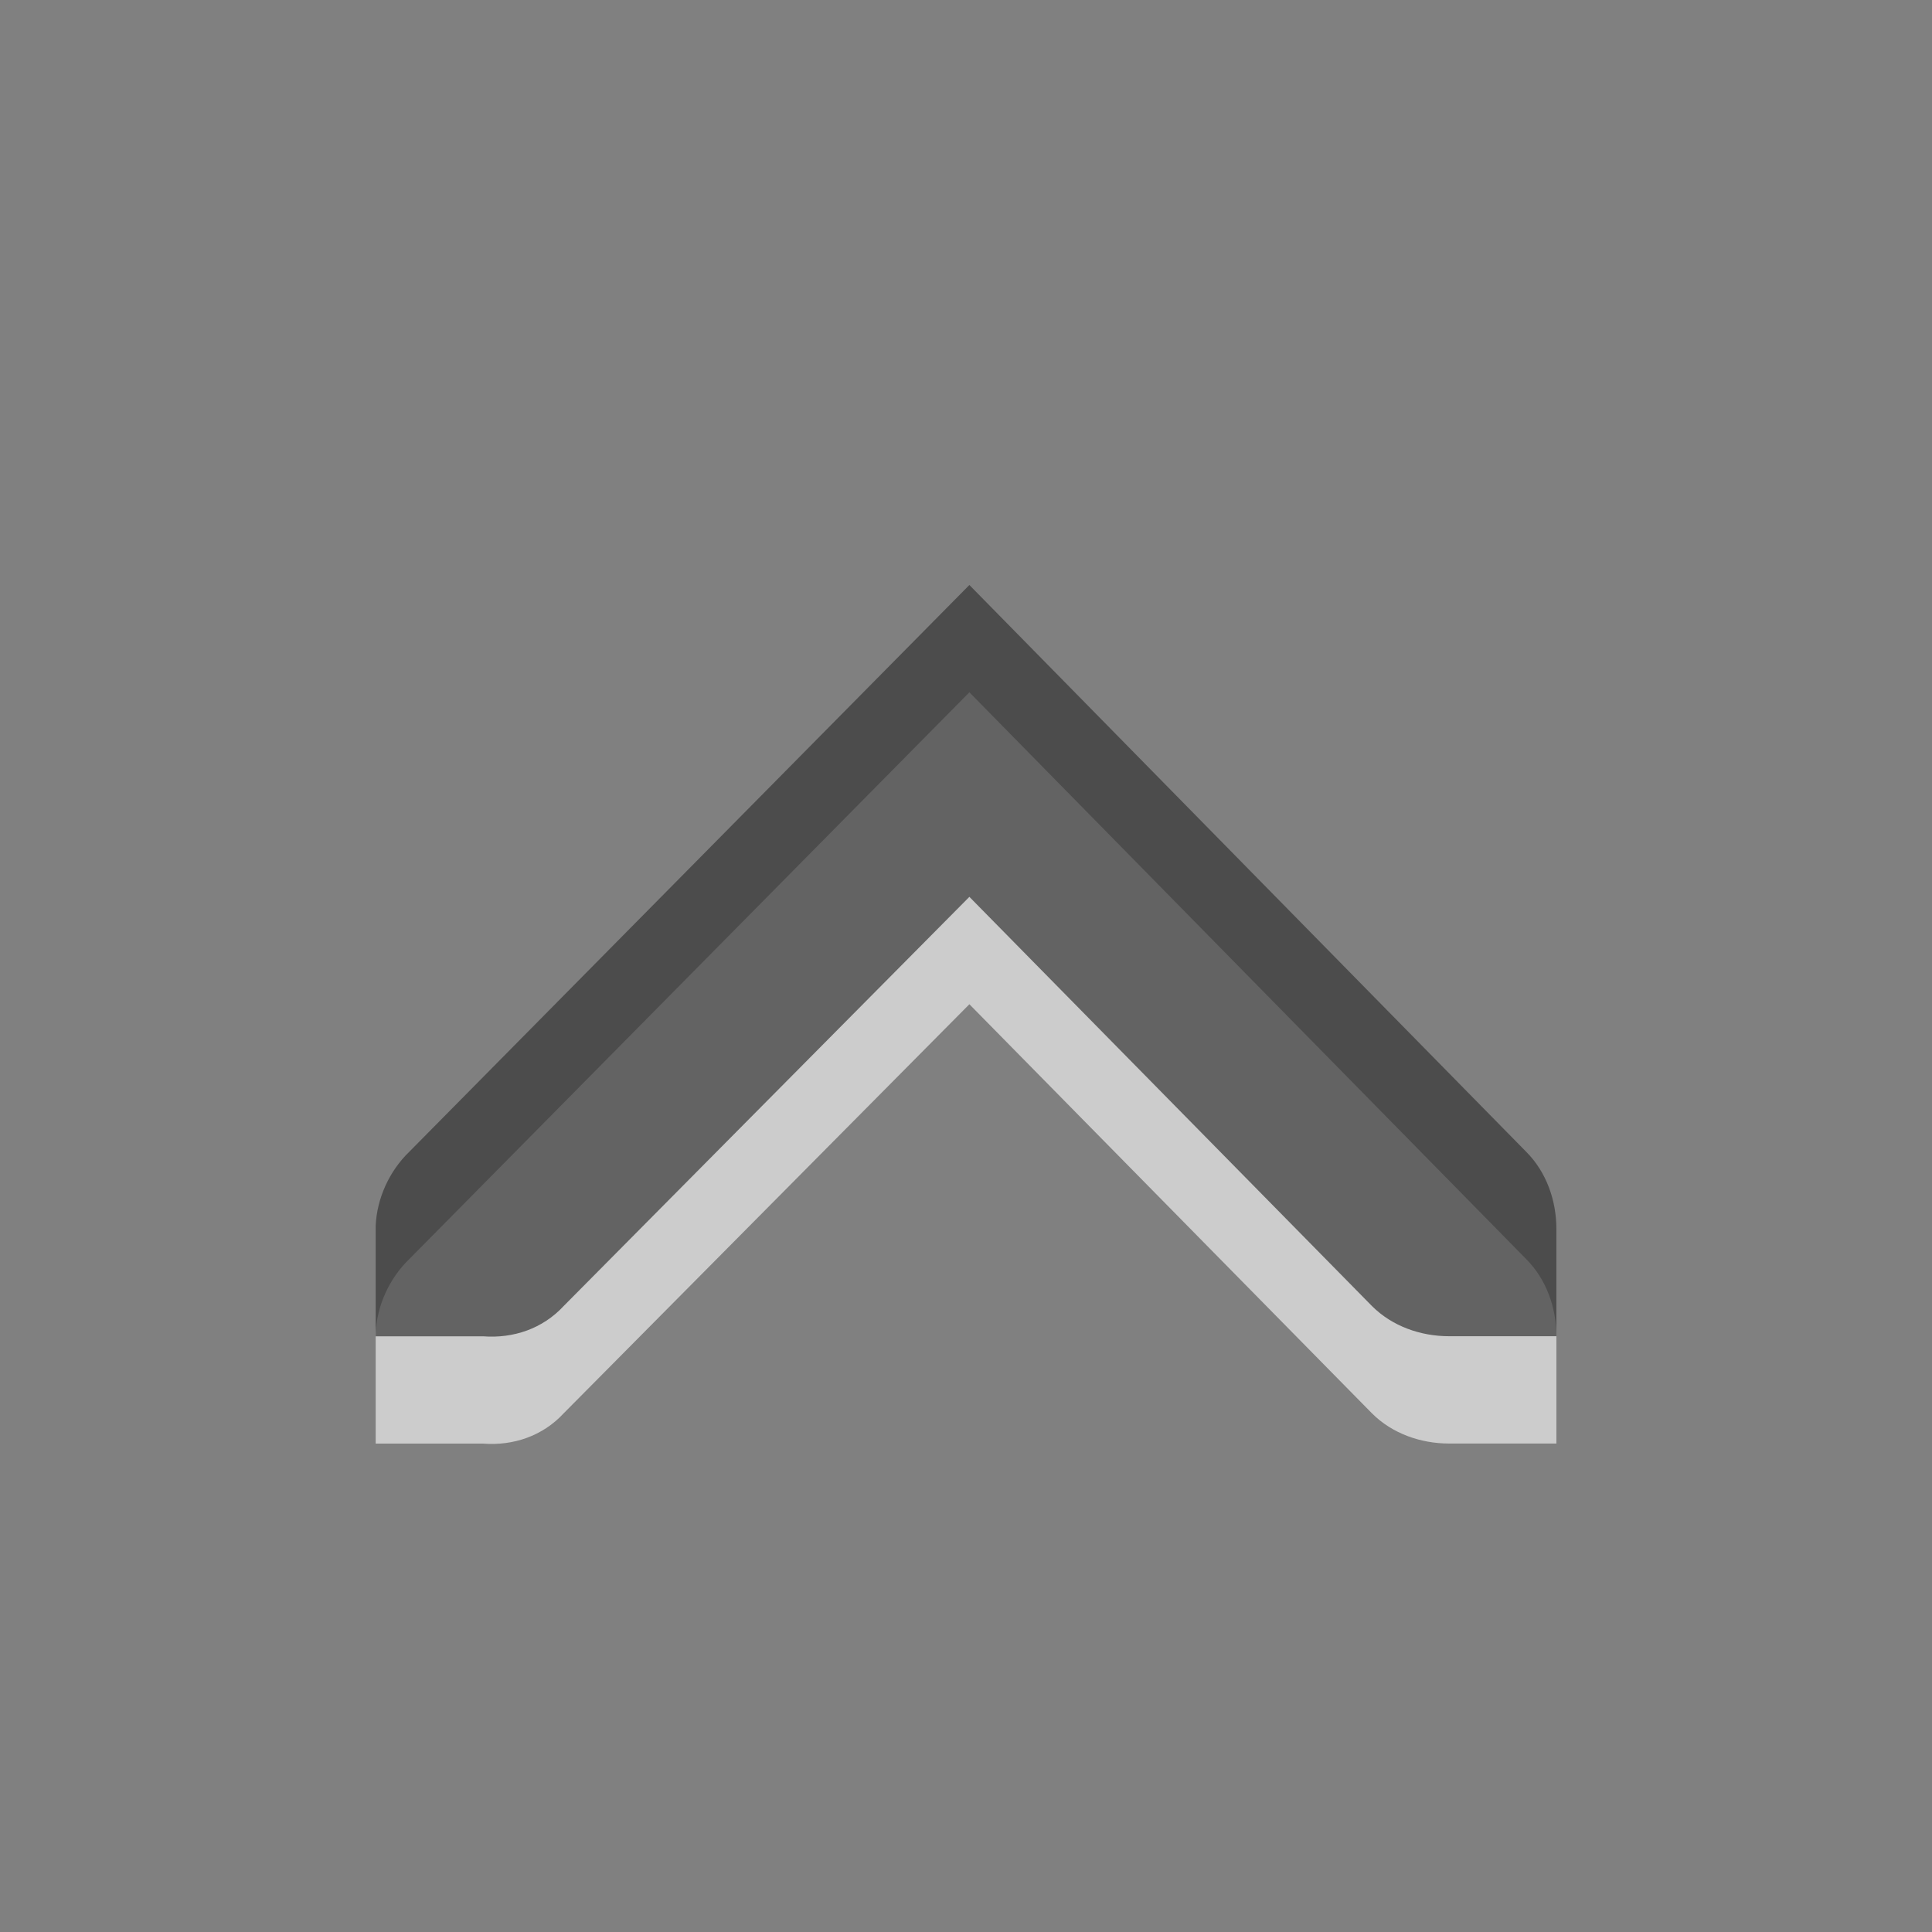 <?xml version="1.0" encoding="UTF-8" standalone="no"?>
<svg
   xmlns:dc="http://purl.org/dc/elements/1.1/"
   xmlns:cc="http://creativecommons.org/ns#"
   xmlns:rdf="http://www.w3.org/1999/02/22-rdf-syntax-ns#"
   xmlns:svg="http://www.w3.org/2000/svg"
   xmlns="http://www.w3.org/2000/svg"
   xmlns:xlink="http://www.w3.org/1999/xlink"
   xmlns:sodipodi="http://sodipodi.sourceforge.net/DTD/sodipodi-0.dtd"
   xmlns:inkscape="http://www.inkscape.org/namespaces/inkscape"
   viewBox="0 0 24 24"
   id="svg3189"
   version="1.1"
   inkscape:version="0.48.3.1 r9886"
   width="100%"
   height="100%"
   sodipodi:docname="go-up.svg">
  <rect x="0" y="0" width="24" height="24" fill="#808080" stroke="none"/>
  <sodipodi:namedview
     pagecolor="#ffffff"
     bordercolor="#666666"
     borderopacity="1"
     objecttolerance="10"
     gridtolerance="10"
     guidetolerance="10"
     inkscape:pageopacity="0"
     inkscape:pageshadow="2"
     inkscape:window-width="640"
     inkscape:window-height="480"
     id="namedview3210"
     showgrid="false"
     inkscape:zoom="9.8333333"
     inkscape:cx="12"
     inkscape:cy="12"
     inkscape:window-x="0"
     inkscape:window-y="24"
     inkscape:window-maximized="0"
     inkscape:current-layer="svg3189" />
  <defs
     id="defs3191">
    <linearGradient
       gradientUnits="userSpaceOnUse"
       id="linearGradient951-5"
       x2="0"
       y1="3.007"
       y2="11.024">
      <stop
         offset="0"
         id="stop3194" />
      <stop
         offset="1"
         stop-color="#363636"
         id="stop3196" />
    </linearGradient>
    <linearGradient
       inkscape:collect="always"
       xlink:href="#linearGradient951-5"
       id="linearGradient3229"
       gradientUnits="userSpaceOnUse"
       y1="3.007"
       x2="0"
       y2="11.024" />
    <linearGradient
       inkscape:collect="always"
       xlink:href="#linearGradient951-5"
       id="linearGradient3231"
       gradientUnits="userSpaceOnUse"
       y1="3.007"
       x2="0"
       y2="11.024" />
    <linearGradient
       inkscape:collect="always"
       xlink:href="#linearGradient951-5"
       id="linearGradient3233"
       gradientUnits="userSpaceOnUse"
       y1="3.007"
       x2="0"
       y2="11.024" />
    <linearGradient
       inkscape:collect="always"
       xlink:href="#linearGradient951-5"
       id="linearGradient3240"
       gradientUnits="userSpaceOnUse"
       y1="3.007"
       x2="0"
       y2="11.024" />
    <linearGradient
       inkscape:collect="always"
       xlink:href="#linearGradient951-5"
       id="linearGradient3242"
       gradientUnits="userSpaceOnUse"
       y1="3.007"
       x2="0"
       y2="11.024" />
    <linearGradient
       inkscape:collect="always"
       xlink:href="#linearGradient951-5"
       id="linearGradient3245"
       gradientUnits="userSpaceOnUse"
       y1="3.007"
       x2="0"
       y2="11.024"
       gradientTransform="matrix(0,1.333,1.333,0,-688.65,-131.397)" />
  </defs>
  <path
     d="m 4.667,17.933 0,-1.333 0,-0.042 c 0.015,-0.34 0.171,-0.68 0.417,-0.917 l 6.958,-7.041 6.917,7.041 c 0.251,0.251 0.375,0.605 0.375,0.958 l 0,1.333 -1.333,0 c -0.354,0 -0.707,-0.124 -0.958,-0.375 L 12.042,12.475 7.001,17.558 c -0.26,0.281 -0.626,0.404 -1,0.375 l -1.333,0 z"
     id="path3202"
     inkscape:connector-curvature="0"
     style="opacity:0.6;fill:#ffffff" />
  <path
     d="m 4.667,16.6 0,-1.333 0,-0.042 c 0.015,-0.34 0.171,-0.68 0.417,-0.917 l 6.958,-7.041 6.917,7.041 c 0.251,0.251 0.375,0.605 0.375,0.958 l 0,1.333 -1.333,0 c -0.354,0 -0.707,-0.124 -0.958,-0.375 L 12.042,11.141 7.001,16.225 c -0.26,0.281 -0.626,0.404 -1,0.375 l -1.333,0 z"
     id="path3208"
     style="opacity:0.7;fill:url(#linearGradient3245)"
     inkscape:connector-curvature="0" />
</svg>

